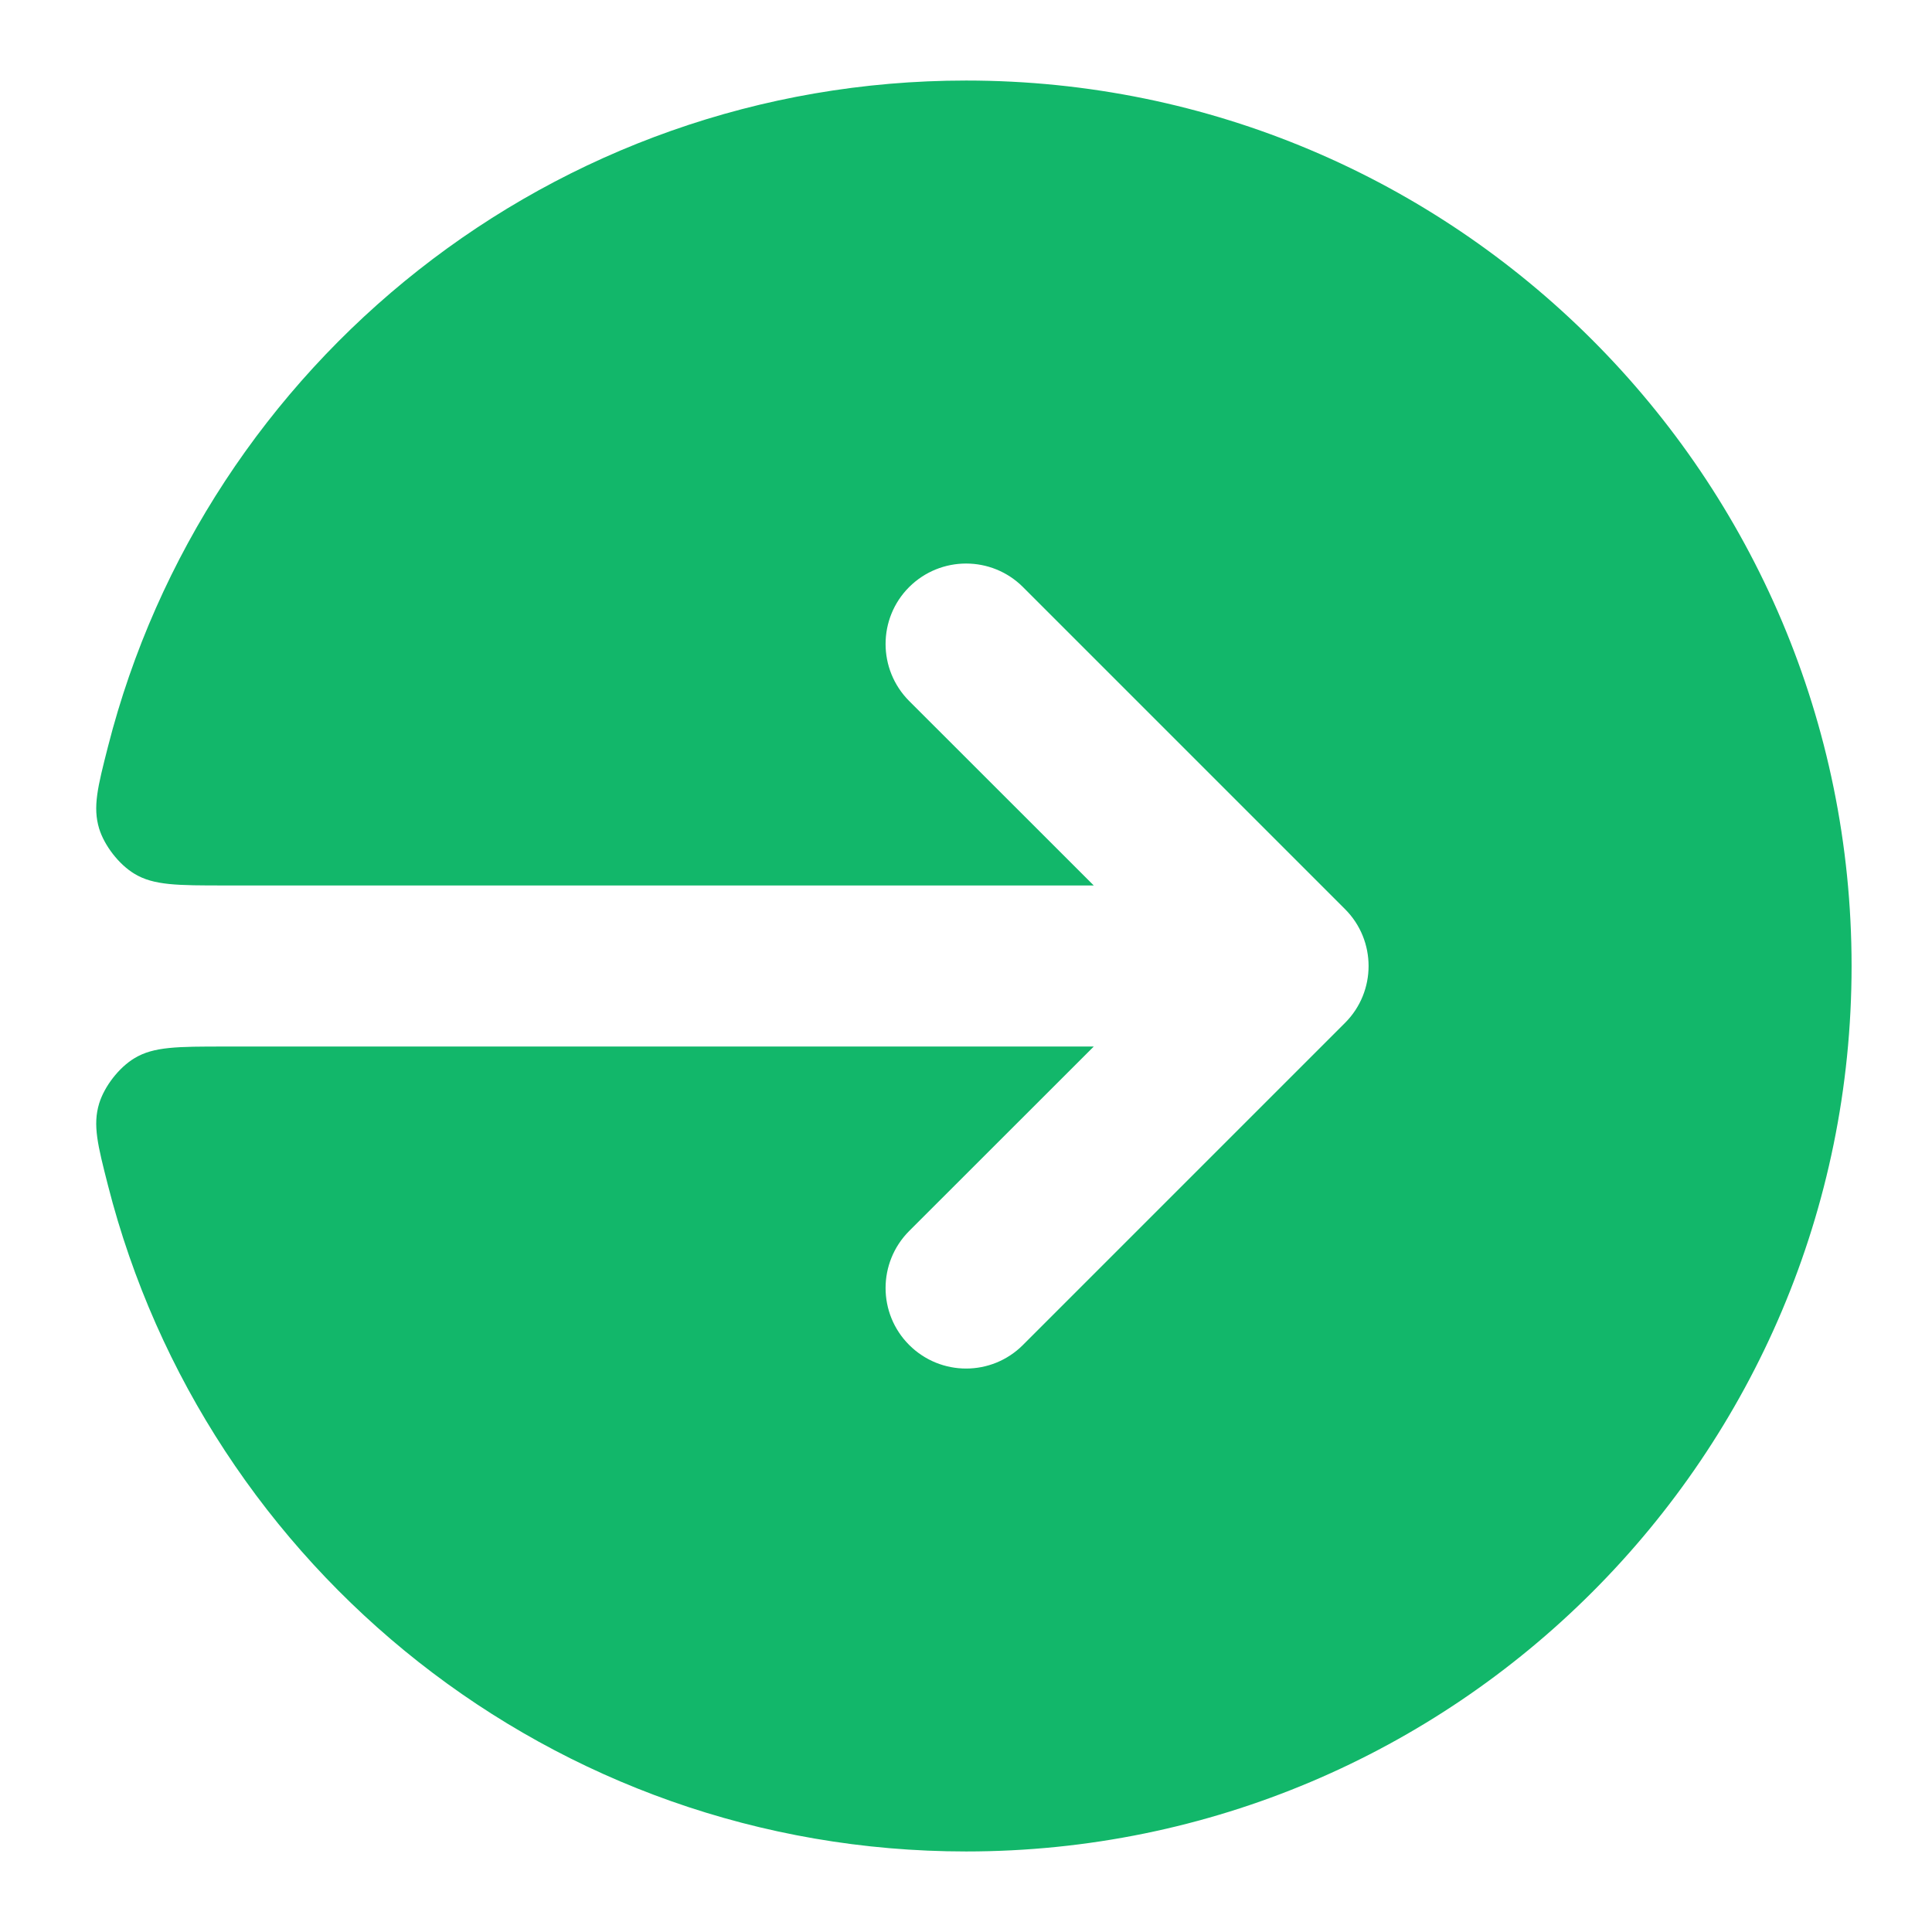 <svg width="16" height="16" viewBox="0 0 16 16" fill="none" xmlns="http://www.w3.org/2000/svg">
<path d="M0.894 9.816C0.809 9.483 0.767 9.317 0.821 9.139C0.865 8.996 0.985 8.841 1.113 8.764C1.272 8.667 1.47 8.667 1.864 8.667L9.058 8.667L7.529 10.195C7.269 10.456 7.269 10.878 7.529 11.138C7.79 11.399 8.212 11.399 8.472 11.138L11.139 8.471C11.399 8.211 11.399 7.789 11.139 7.529L8.472 4.862C8.212 4.602 7.79 4.602 7.529 4.862C7.269 5.122 7.269 5.544 7.529 5.805L9.058 7.333L1.864 7.333C1.47 7.333 1.272 7.333 1.113 7.236C0.985 7.159 0.865 7.004 0.821 6.862C0.767 6.683 0.809 6.517 0.894 6.184C1.702 3.012 4.577 0.667 8.001 0.667C12.051 0.667 15.334 3.95 15.334 8C15.334 12.05 12.051 15.333 8.001 15.333C4.577 15.333 1.702 12.988 0.894 9.816Z" fill="#12B76A"/>
</svg>
